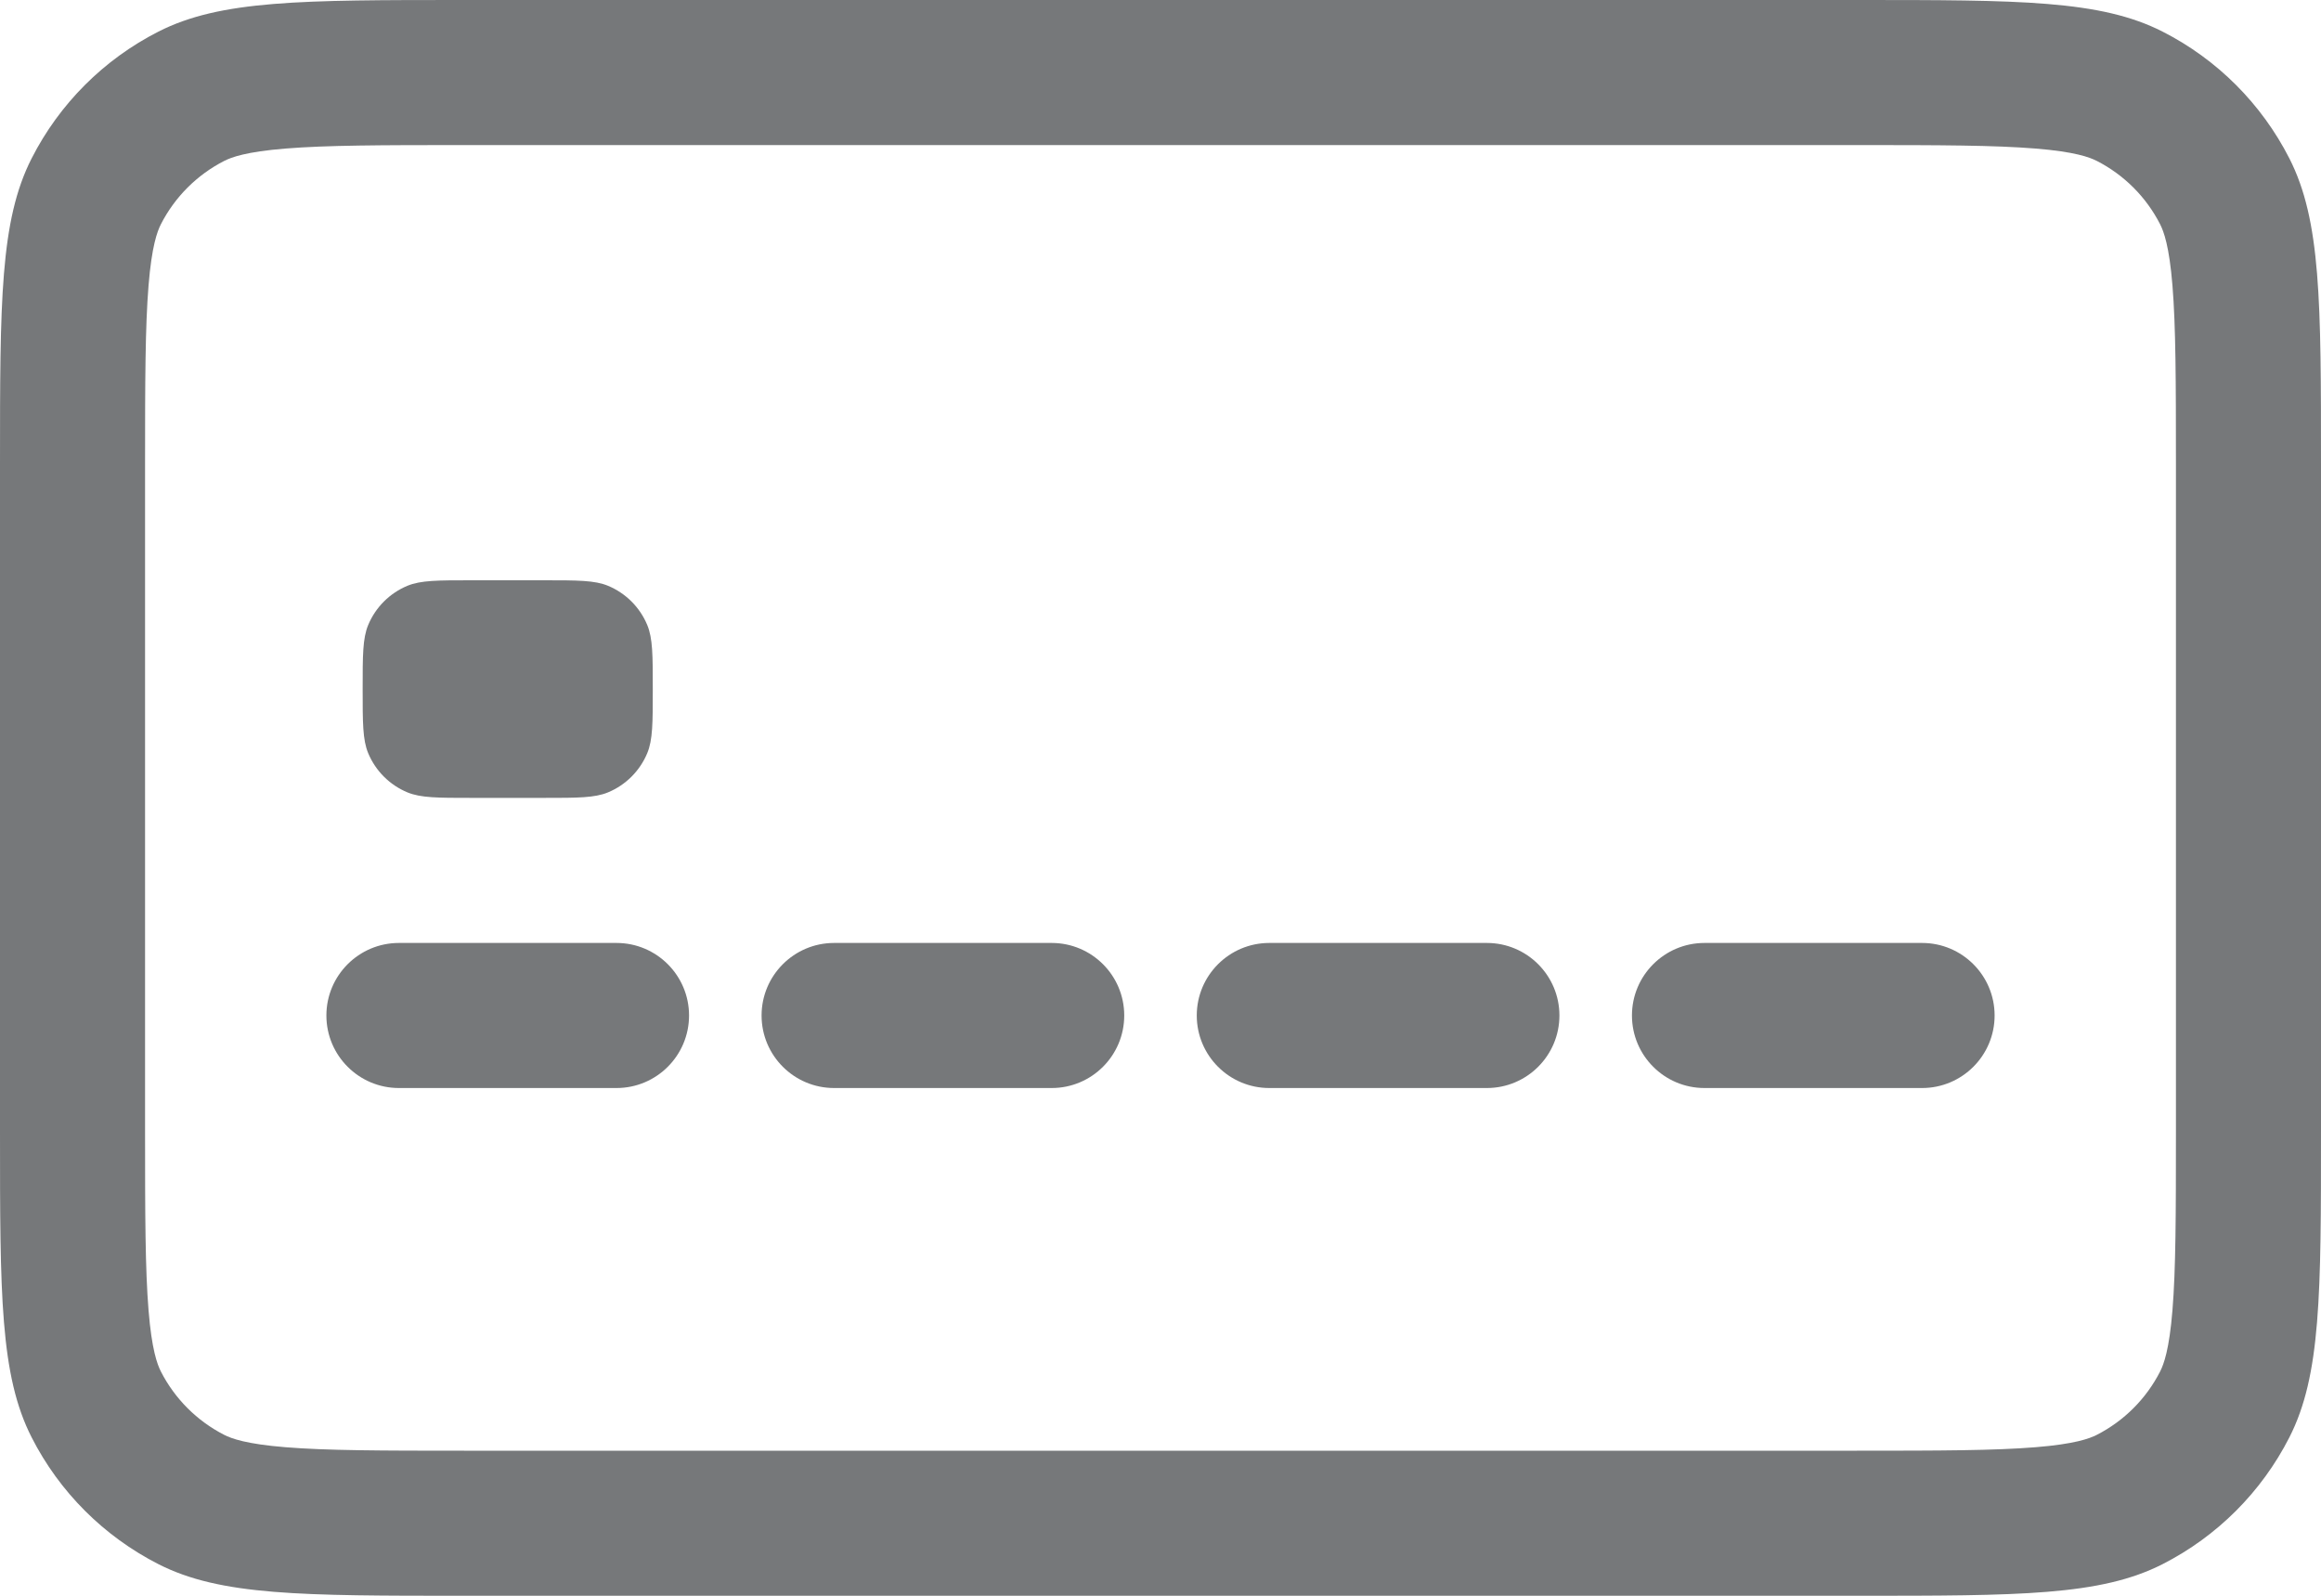 <svg width="32" height="22" viewBox="0 0 32 22" fill="none" xmlns="http://www.w3.org/2000/svg">
<path d="M5 9.5C5 9.034 5 8.801 5.076 8.617C5.178 8.372 5.372 8.178 5.617 8.076C5.801 8 6.034 8 6.5 8H7.5C7.966 8 8.199 8 8.383 8.076C8.628 8.178 8.822 8.372 8.924 8.617C9 8.801 9 9.034 9 9.5C9 9.966 9 10.199 8.924 10.383C8.822 10.628 8.628 10.822 8.383 10.924C8.199 11 7.966 11 7.5 11H6.5C6.034 11 5.801 11 5.617 10.924C5.372 10.822 5.178 10.628 5.076 10.383C5 10.199 5 9.966 5 9.5Z" fill="#76787A"/>
<path d="M5.5 13C4.948 13 4.5 13.448 4.5 14C4.5 14.552 4.948 15 5.5 15H8.5C9.052 15 9.5 14.552 9.5 14C9.5 13.448 9.052 13 8.5 13H5.5Z" fill="#76787A"/>
<path d="M11.5 13C10.948 13 10.5 13.448 10.5 14C10.5 14.552 10.948 15 11.5 15H14.5C15.052 15 15.5 14.552 15.5 14C15.5 13.448 15.052 13 14.5 13H11.5Z" fill="#76787A"/>
<path d="M16.5 14C16.5 13.448 16.948 13 17.5 13H20.5C21.052 13 21.5 13.448 21.5 14C21.5 14.552 21.052 15 20.5 15H17.5C16.948 15 16.5 14.552 16.5 14Z" fill="#76787A"/>
<path d="M23.5 13C22.948 13 22.5 13.448 22.5 14C22.5 14.552 22.948 15 23.5 15H26.5C27.052 15 27.5 14.552 27.5 14C27.5 13.448 27.052 13 26.5 13H23.5Z" fill="#76787A"/>
<path fill-rule="evenodd" clip-rule="evenodd" d="M0.436 2.184C0 3.04 0 4.16 0 6.4V15.6C0 17.84 0 18.96 0.436 19.816C0.819 20.569 1.431 21.18 2.184 21.564C3.04 22 4.16 22 6.4 22H25.6C27.84 22 28.96 22 29.816 21.564C30.569 21.18 31.18 20.569 31.564 19.816C32 18.96 32 17.84 32 15.6V6.4C32 4.16 32 3.04 31.564 2.184C31.18 1.431 30.569 0.819 29.816 0.436C28.96 0 27.84 0 25.6 0H6.4C4.16 0 3.04 0 2.184 0.436C1.431 0.819 0.819 1.431 0.436 2.184ZM25.6 2H6.4C5.247 2 4.502 2.002 3.936 2.048C3.392 2.092 3.191 2.168 3.092 2.218C2.716 2.41 2.41 2.716 2.218 3.092C2.168 3.191 2.092 3.392 2.048 3.936C2.002 4.502 2 5.247 2 6.4V15.6C2 16.753 2.002 17.498 2.048 18.064C2.092 18.608 2.168 18.809 2.218 18.908C2.41 19.284 2.716 19.59 3.092 19.782C3.191 19.832 3.392 19.908 3.936 19.952C4.502 19.998 5.247 20 6.4 20H25.6C26.753 20 27.498 19.998 28.064 19.952C28.608 19.908 28.809 19.832 28.908 19.782C29.284 19.59 29.59 19.284 29.782 18.908C29.832 18.809 29.908 18.608 29.952 18.064C29.998 17.498 30 16.753 30 15.6V6.4C30 5.247 29.998 4.502 29.952 3.936C29.908 3.392 29.832 3.191 29.782 3.092C29.59 2.716 29.284 2.41 28.908 2.218C28.809 2.168 28.608 2.092 28.064 2.048C27.498 2.002 26.753 2 25.6 2Z" fill="#76787A"/>
</svg>
